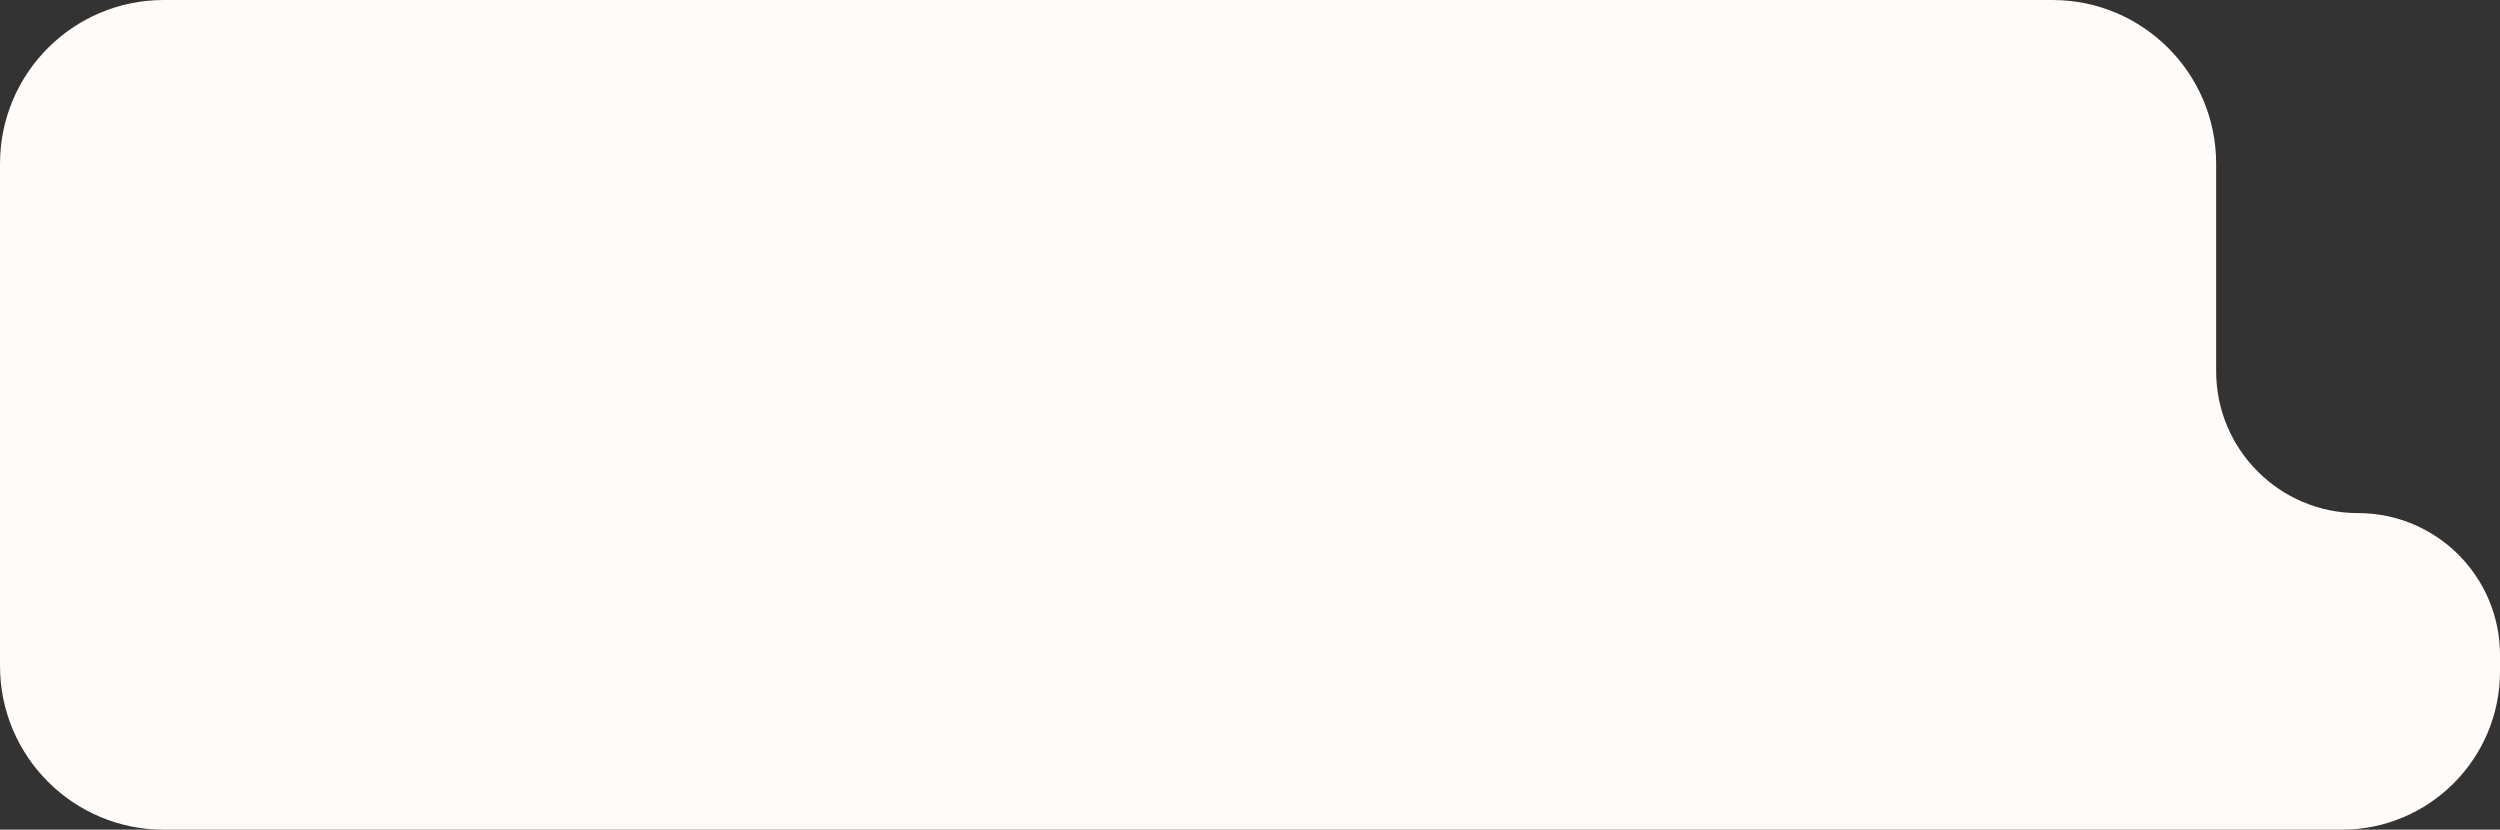 <?xml version="1.0" encoding="UTF-8"?> <svg xmlns="http://www.w3.org/2000/svg" width="229" height="76" viewBox="0 0 229 76" fill="none"><rect x="0" y="0" width="229" height="76" fill="#333333" stroke="none"/><path d="M229 61.5C229 69.508 222.508 76 214.5 76H15C6.716 76 0 69.284 0 61V15C0 6.716 6.716 0 15 0H188C196.284 0 203 6.716 203 15V34C203 41.18 208.82 47 216 47C223.18 47 229 52.82 229 60V61.5Z" fill="#FEFBF8"></path></svg> 